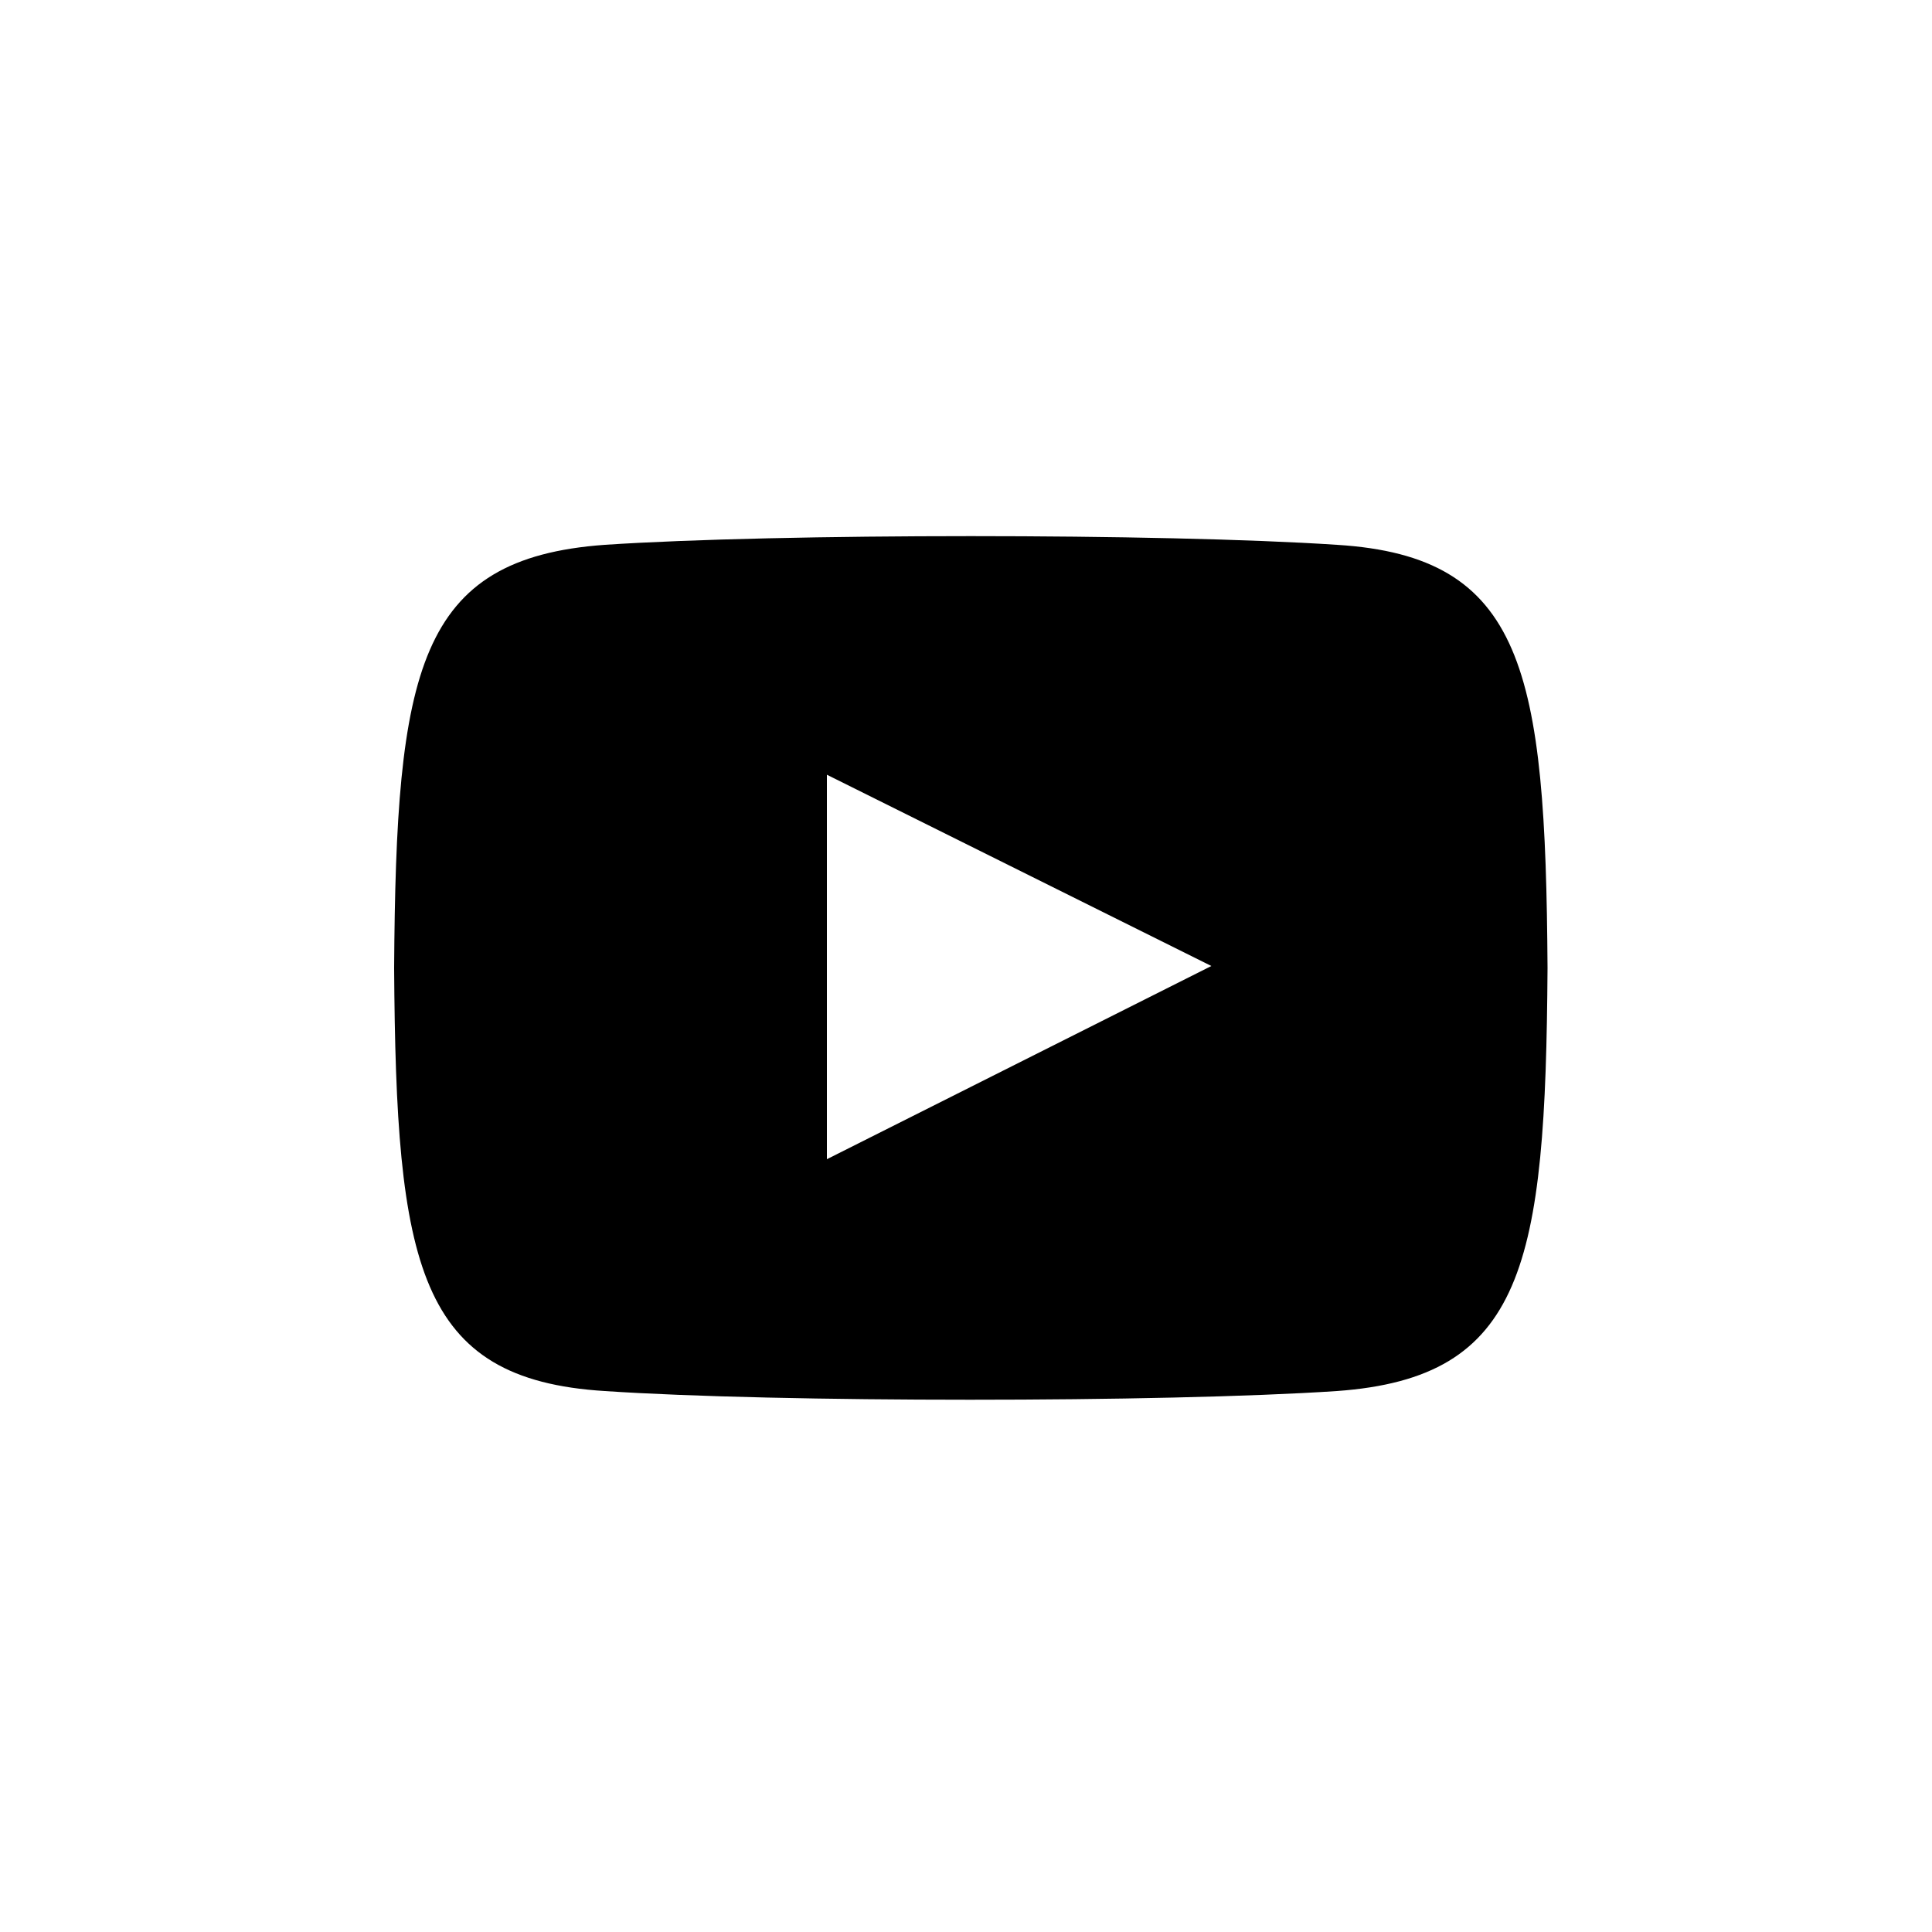 <?xml version="1.0" encoding="utf-8"?>
<!-- Generator: Adobe Illustrator 26.5.0, SVG Export Plug-In . SVG Version: 6.00 Build 0)  -->
<svg version="1.1" id="Layer_1" xmlns="http://www.w3.org/2000/svg" xmlns:xlink="http://www.w3.org/1999/xlink" x="0px" y="0px"
	 viewBox="0 0 100 100" style="enable-background:new 0 0 100 100;" xml:space="preserve">
<path d="M69.2,28.2c-9-0.6-28.9-0.6-37.9,0c-9.7,0.7-10.8,6.5-10.9,21.9c0.1,15.4,1.2,21.3,10.9,21.9c8.9,0.6,28.9,0.6,37.9,0
	c9.7-0.7,10.8-6.5,10.9-21.9C80,34.7,78.9,28.8,69.2,28.2z M42.8,60V40.1l19.9,9.9L42.8,60z"/>
</svg>
